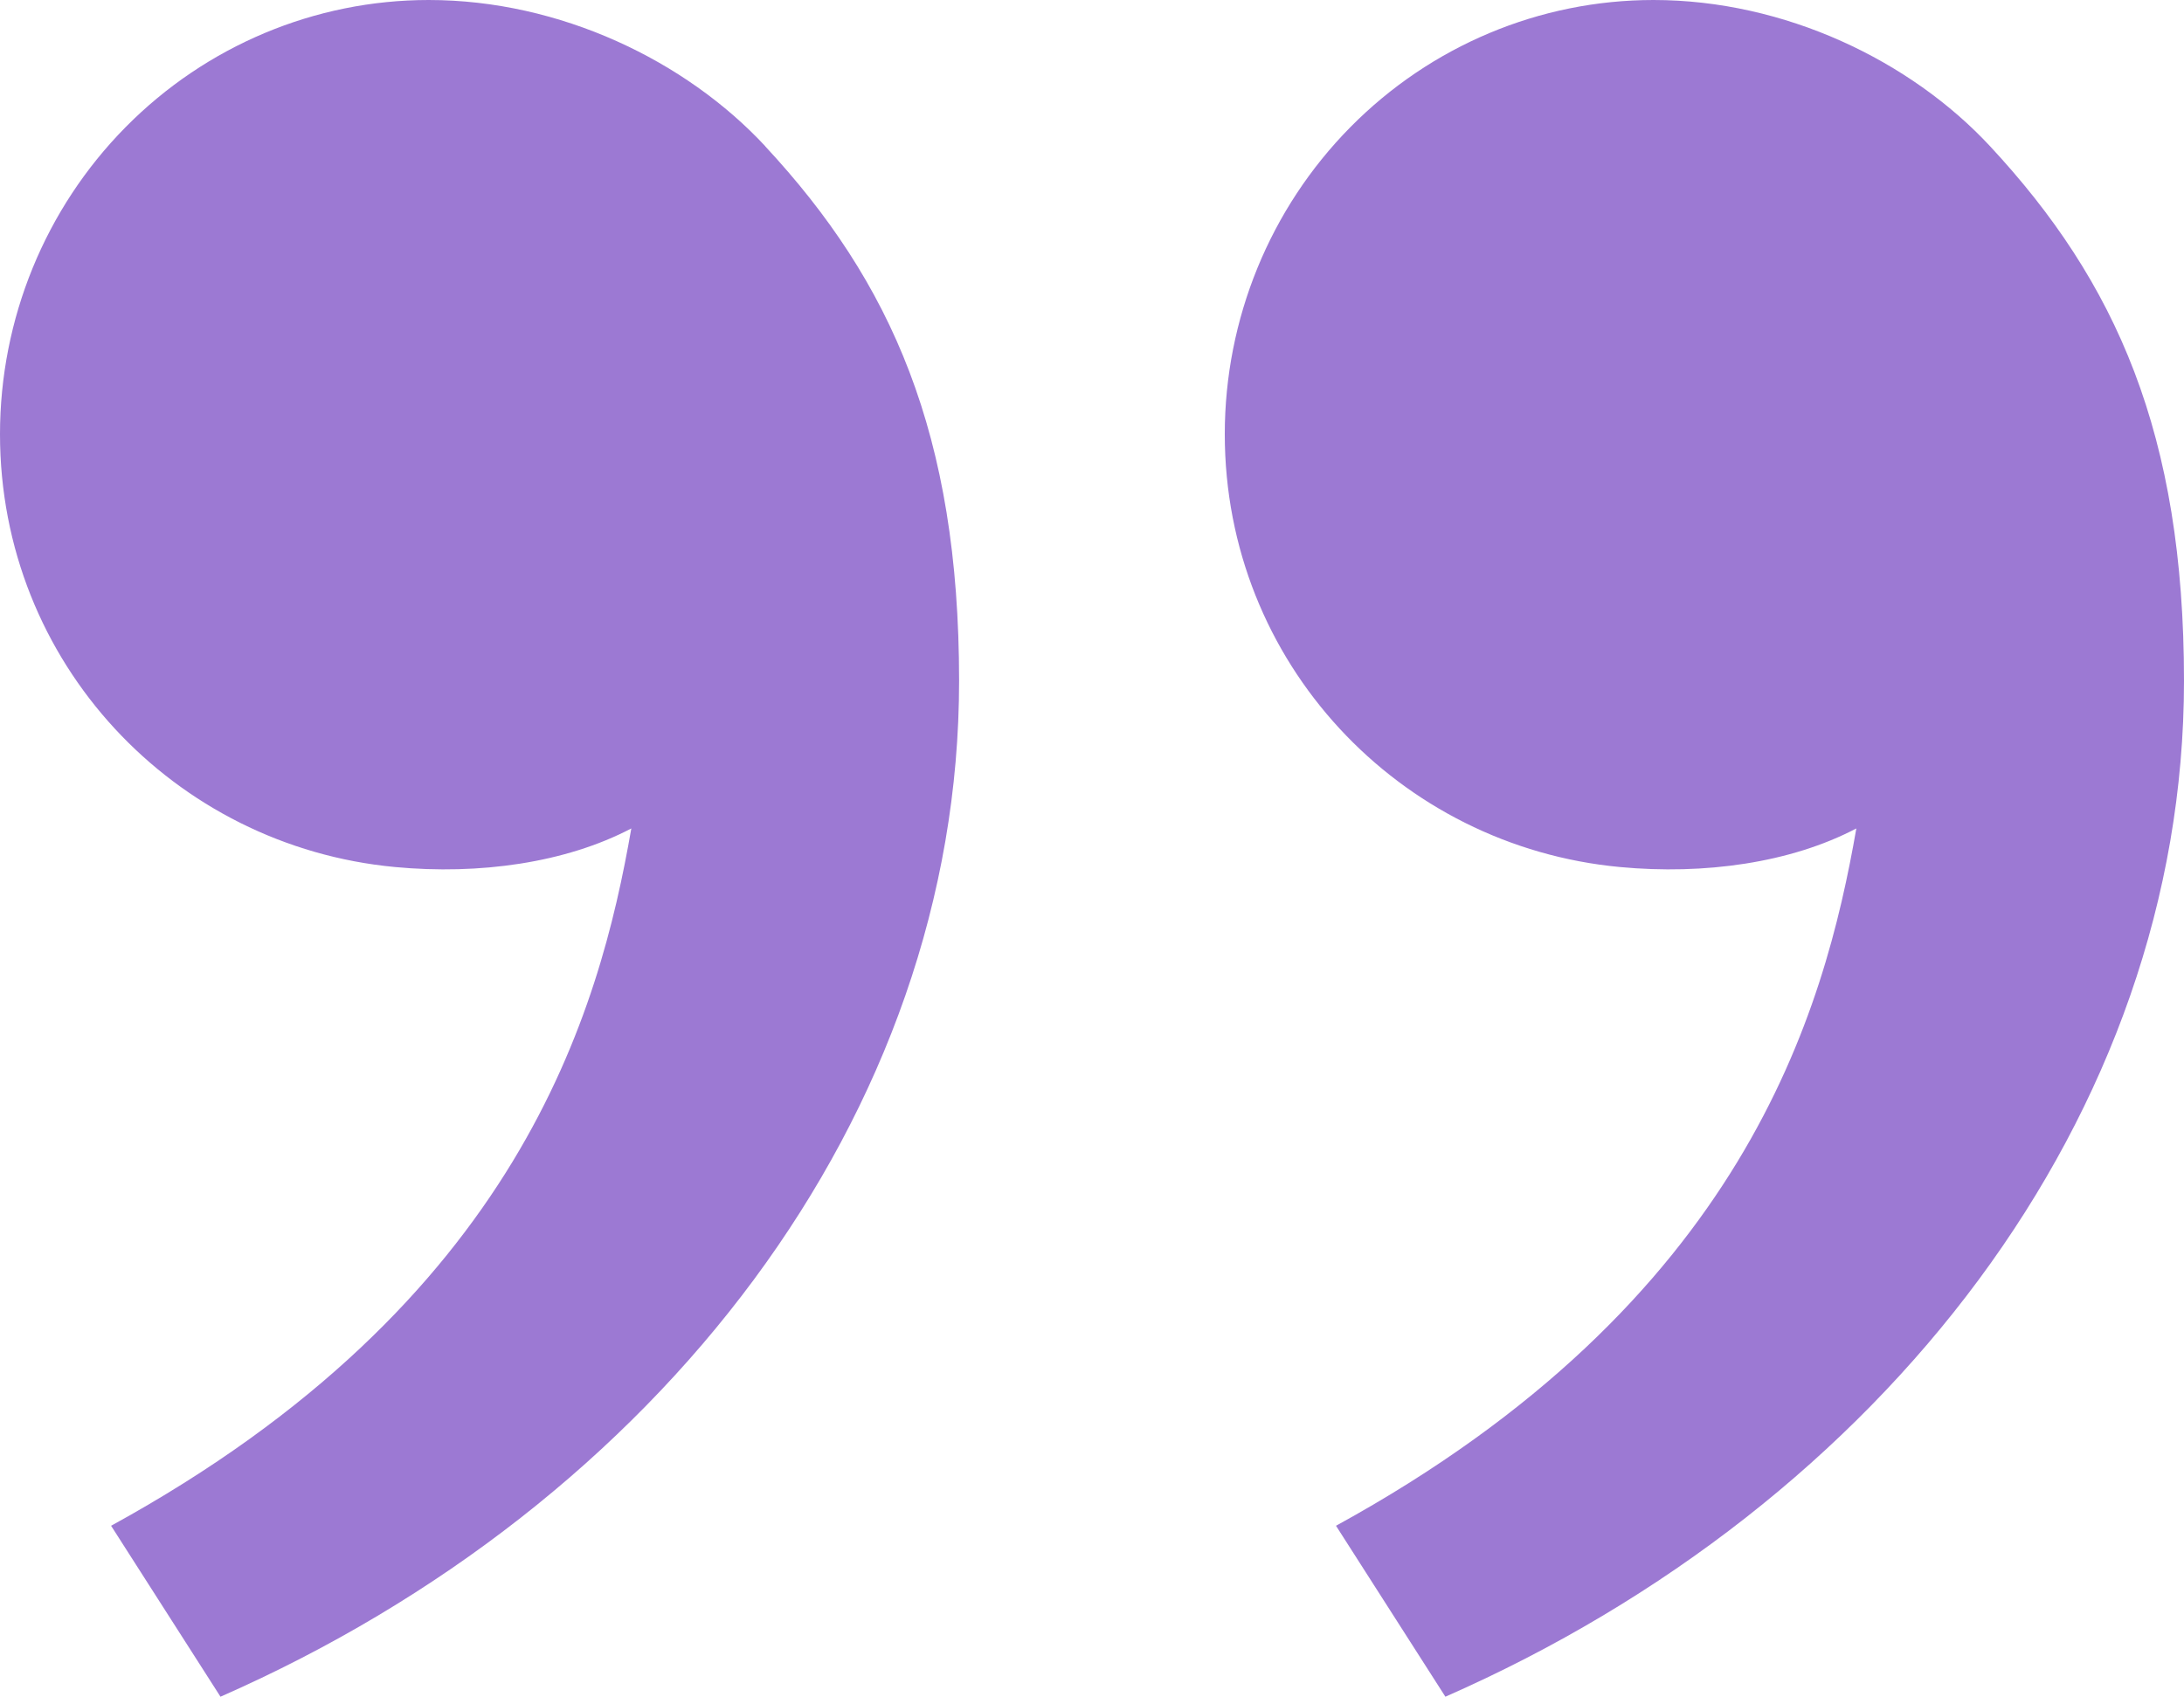 <?xml version="1.0" encoding="UTF-8"?> <svg xmlns="http://www.w3.org/2000/svg" width="157" height="122" viewBox="0 0 157 122" fill="none"> <path d="M143.061 10.517C152.131 20.275 157 31.22 157 48.962C157 80.183 135.374 108.165 103.904 122L96.04 109.708C125.406 93.616 131.147 72.734 133.446 59.568C128.717 62.048 122.527 62.913 116.451 62.343C100.566 60.853 88.045 47.642 88.045 31.22C88.045 22.94 91.292 14.999 97.072 9.144C102.851 3.289 110.69 0 118.864 0C128.312 0 137.355 4.371 143.061 10.517ZM55.007 10.517C64.077 20.275 68.946 31.22 68.946 48.962C68.946 80.183 47.32 108.165 15.85 122L7.986 109.708C37.352 93.616 43.094 72.734 45.383 59.568C40.654 62.048 34.464 62.913 28.397 62.343C12.512 60.853 0 47.642 0 31.22C0 22.94 3.247 14.999 9.027 9.144C14.806 3.289 22.645 0 30.819 0C40.267 0 49.31 4.371 55.016 10.517H55.007Z" fill="#9C79D3"></path> </svg> 